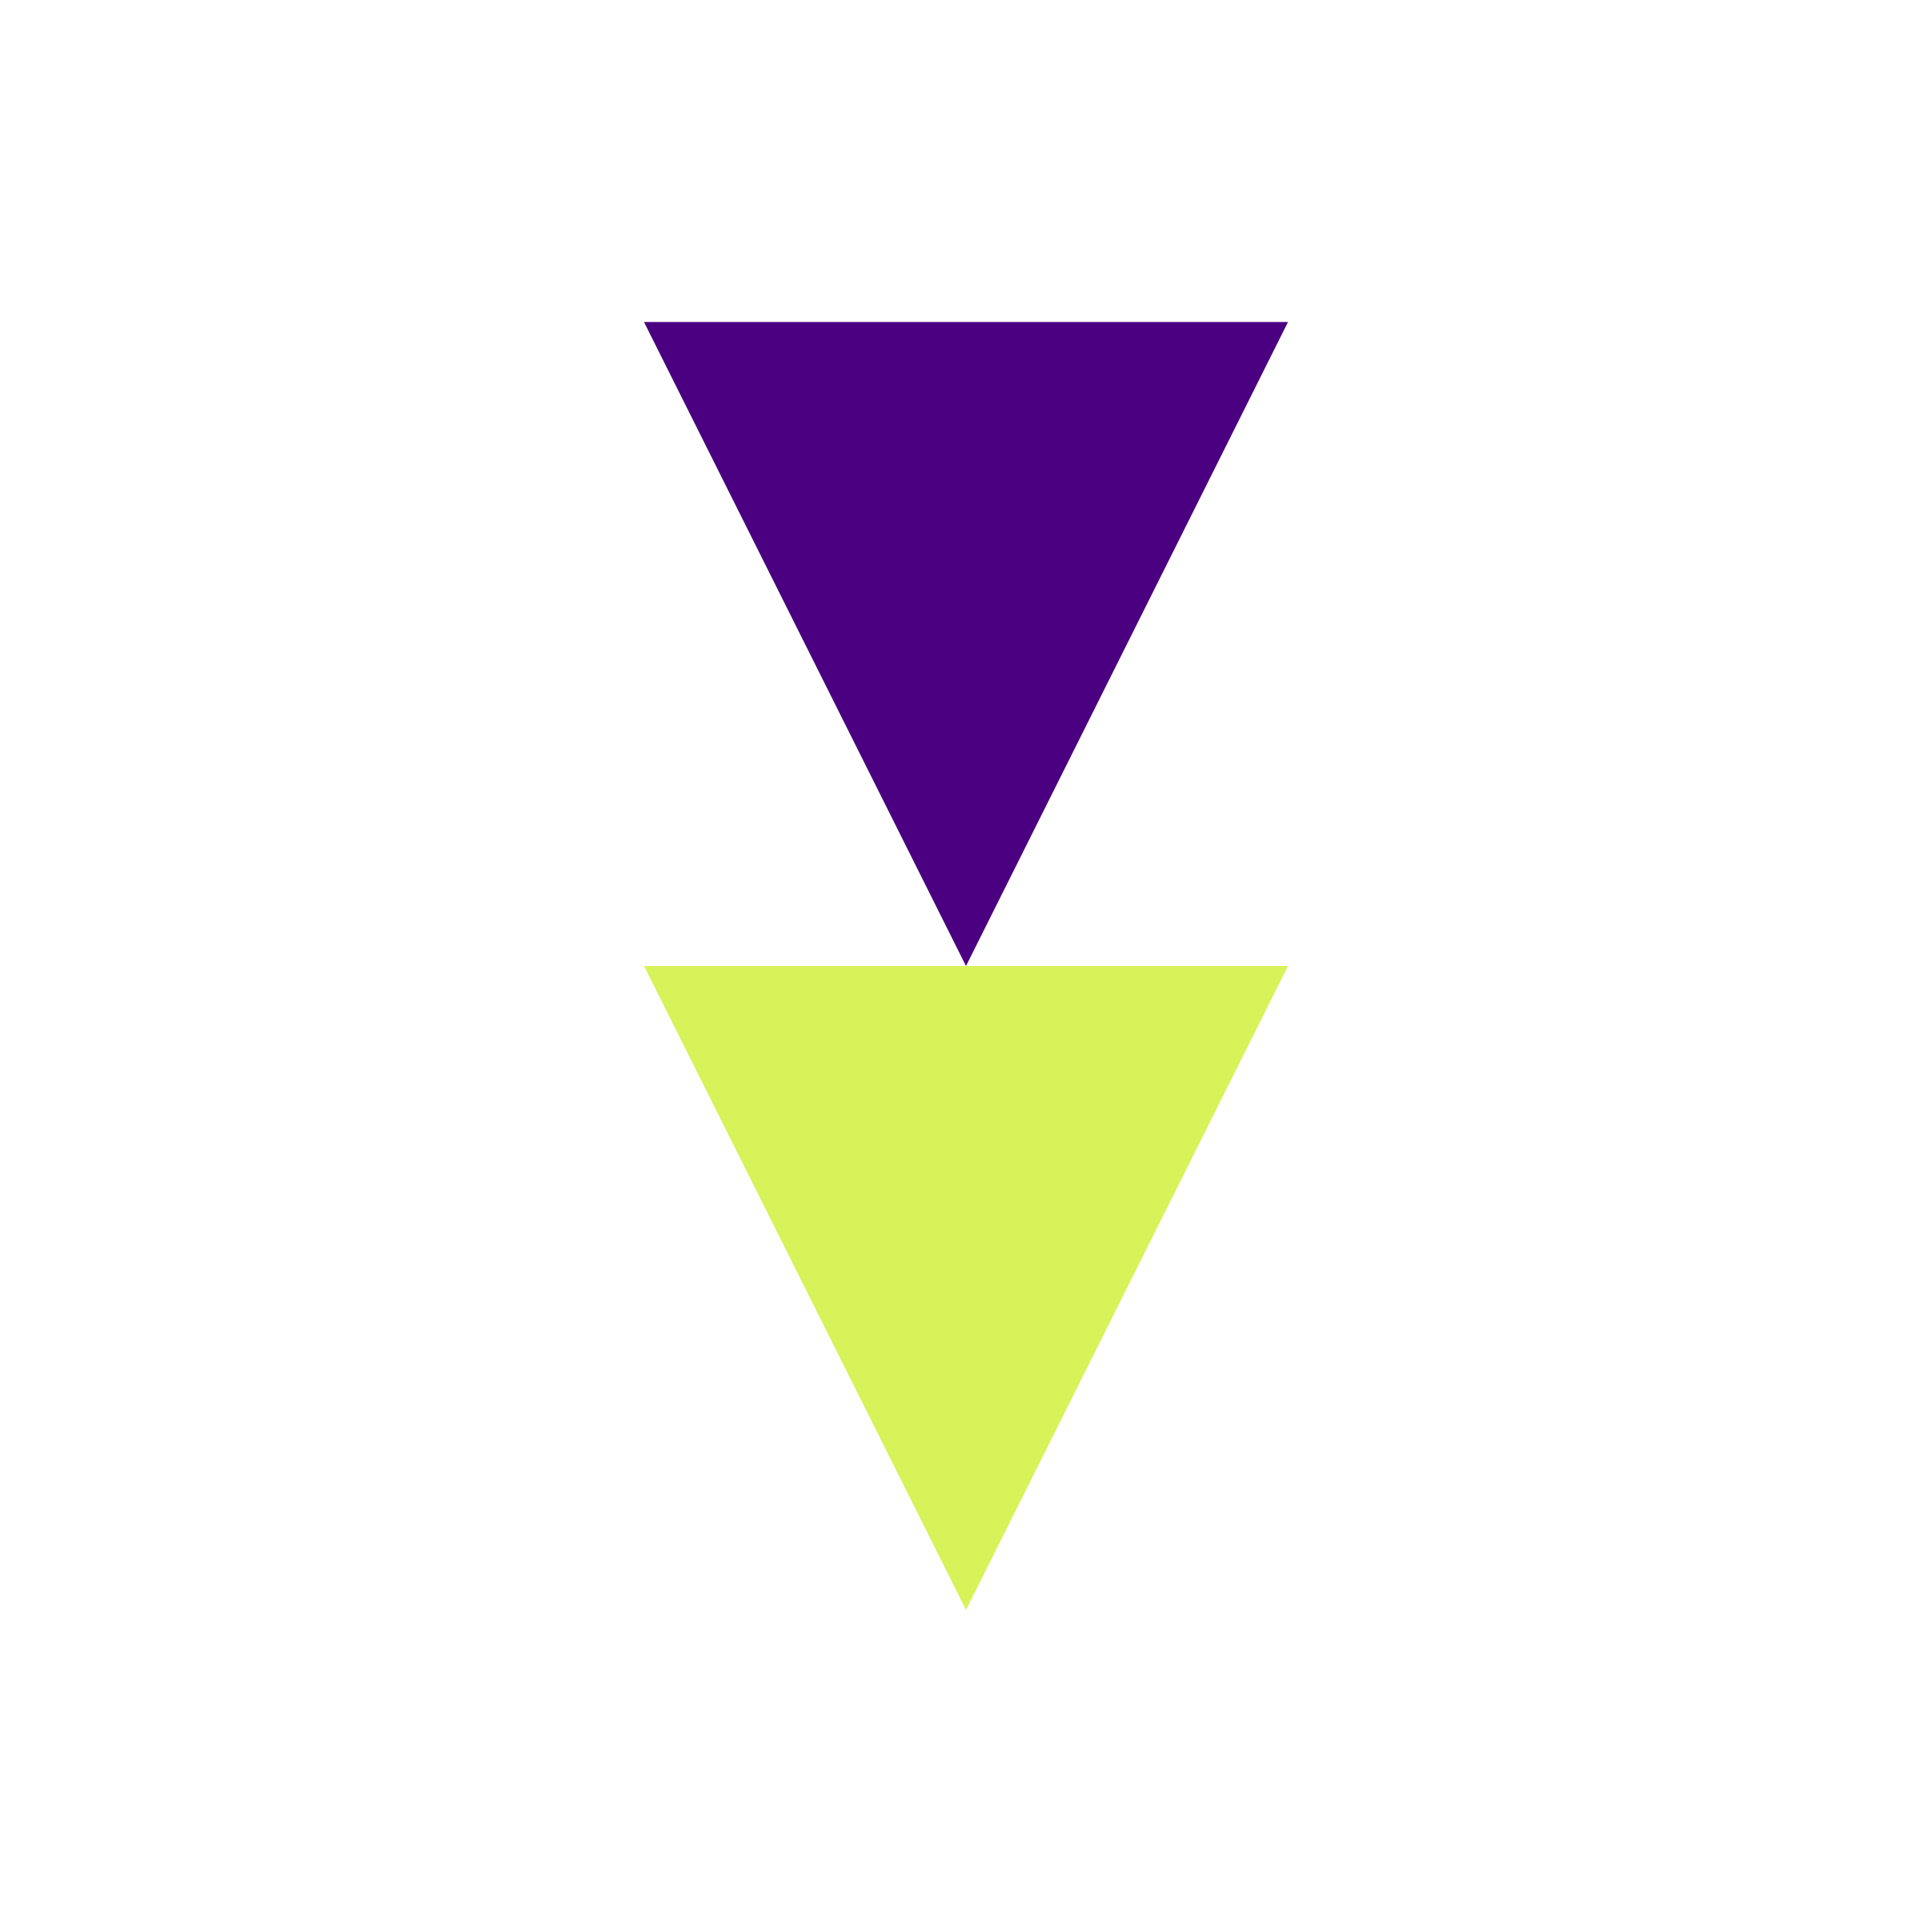 <svg xmlns="http://www.w3.org/2000/svg" viewBox="0 0 60 60" width="60" height="60">
  <path d="M20,10 L40,10 L30,30 Z" fill="#4B0082"/>
  <path d="M45,10 L65,10 L55,30 Z" fill="#D8F35A" transform="translate(-25, 20)"/>
</svg> 